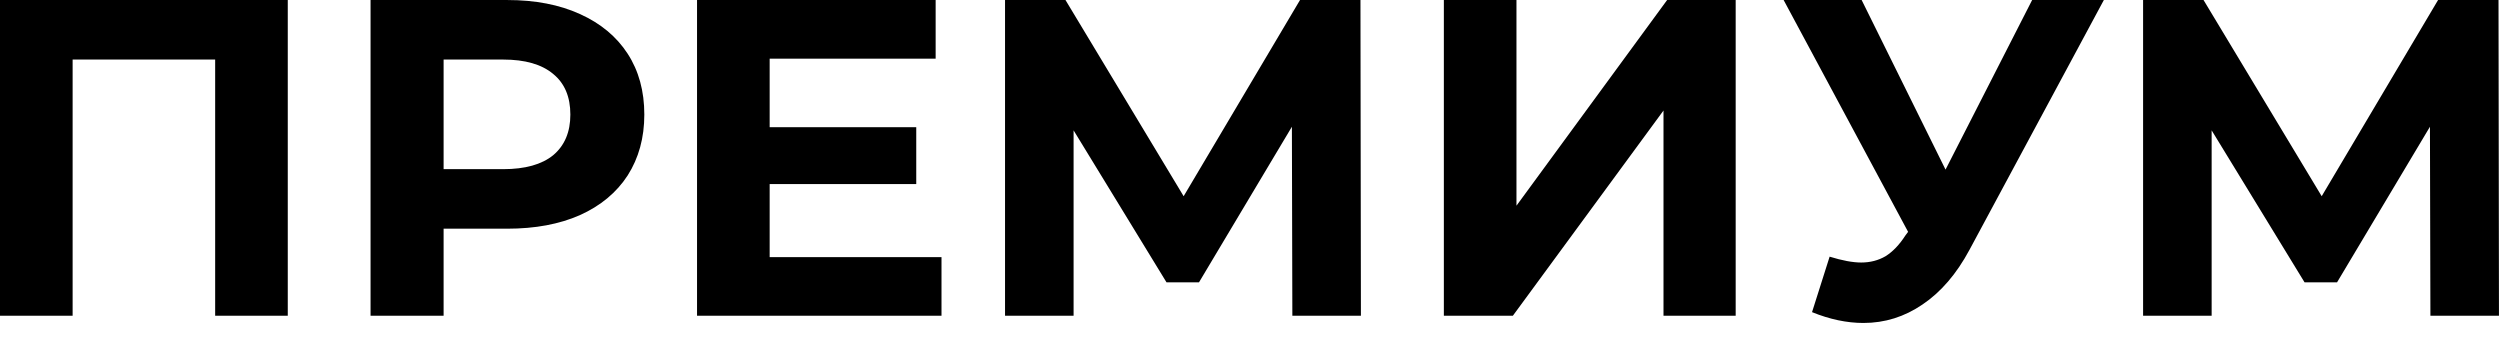 <?xml version="1.0" encoding="UTF-8"?> <svg xmlns="http://www.w3.org/2000/svg" width="140" height="19" viewBox="0 0 140 19" fill="none"><path d="M16.115 0.001V17.682H12.049V3.335H4.067V17.682H0V0.001H16.115ZM28.404 0.001C29.97 0.001 31.325 0.262 32.471 0.784C33.632 1.306 34.525 2.047 35.148 3.007C35.771 3.966 36.082 5.103 36.082 6.416C36.082 7.713 35.771 8.85 35.148 9.826C34.525 10.786 33.632 11.527 32.471 12.049C31.325 12.554 29.97 12.807 28.404 12.807H24.842V17.682H20.751V0.001H28.404ZM28.177 9.473C29.406 9.473 30.34 9.212 30.98 8.69C31.62 8.151 31.94 7.393 31.94 6.416C31.94 5.423 31.62 4.665 30.98 4.143C30.34 3.604 29.406 3.335 28.177 3.335H24.842V9.473H28.177ZM52.724 14.398V17.682H39.034V0.001H52.396V3.284H43.101V7.124H51.31V10.306H43.101V14.398H52.724ZM72.372 17.682L72.346 7.098L67.143 15.812H65.325L60.121 7.3V17.682H56.282V0.001H59.667L66.284 10.988L72.801 0.001H76.186L76.211 17.682H72.372ZM80.856 0.001H84.922V11.519L93.359 0.001H97.198V17.682H93.156V6.189L84.72 17.682H80.856V0.001ZM117.816 0.001L110.289 13.994C109.565 15.341 108.689 16.36 107.662 17.05C106.652 17.741 105.549 18.086 104.353 18.086C103.427 18.086 102.467 17.884 101.474 17.48L102.459 14.373C103.166 14.592 103.756 14.701 104.227 14.701C104.732 14.701 105.187 14.583 105.591 14.348C105.995 14.095 106.366 13.708 106.702 13.186L106.854 12.984L99.883 0.001H104.252L108.95 9.498L113.8 0.001H117.816ZM136.103 17.682L136.077 7.098L130.874 15.812H129.056L123.852 7.3V17.682H120.013V0.001H123.398L130.015 10.988L136.532 0.001H139.917L139.942 17.682H136.103Z" fill="black"></path></svg> 